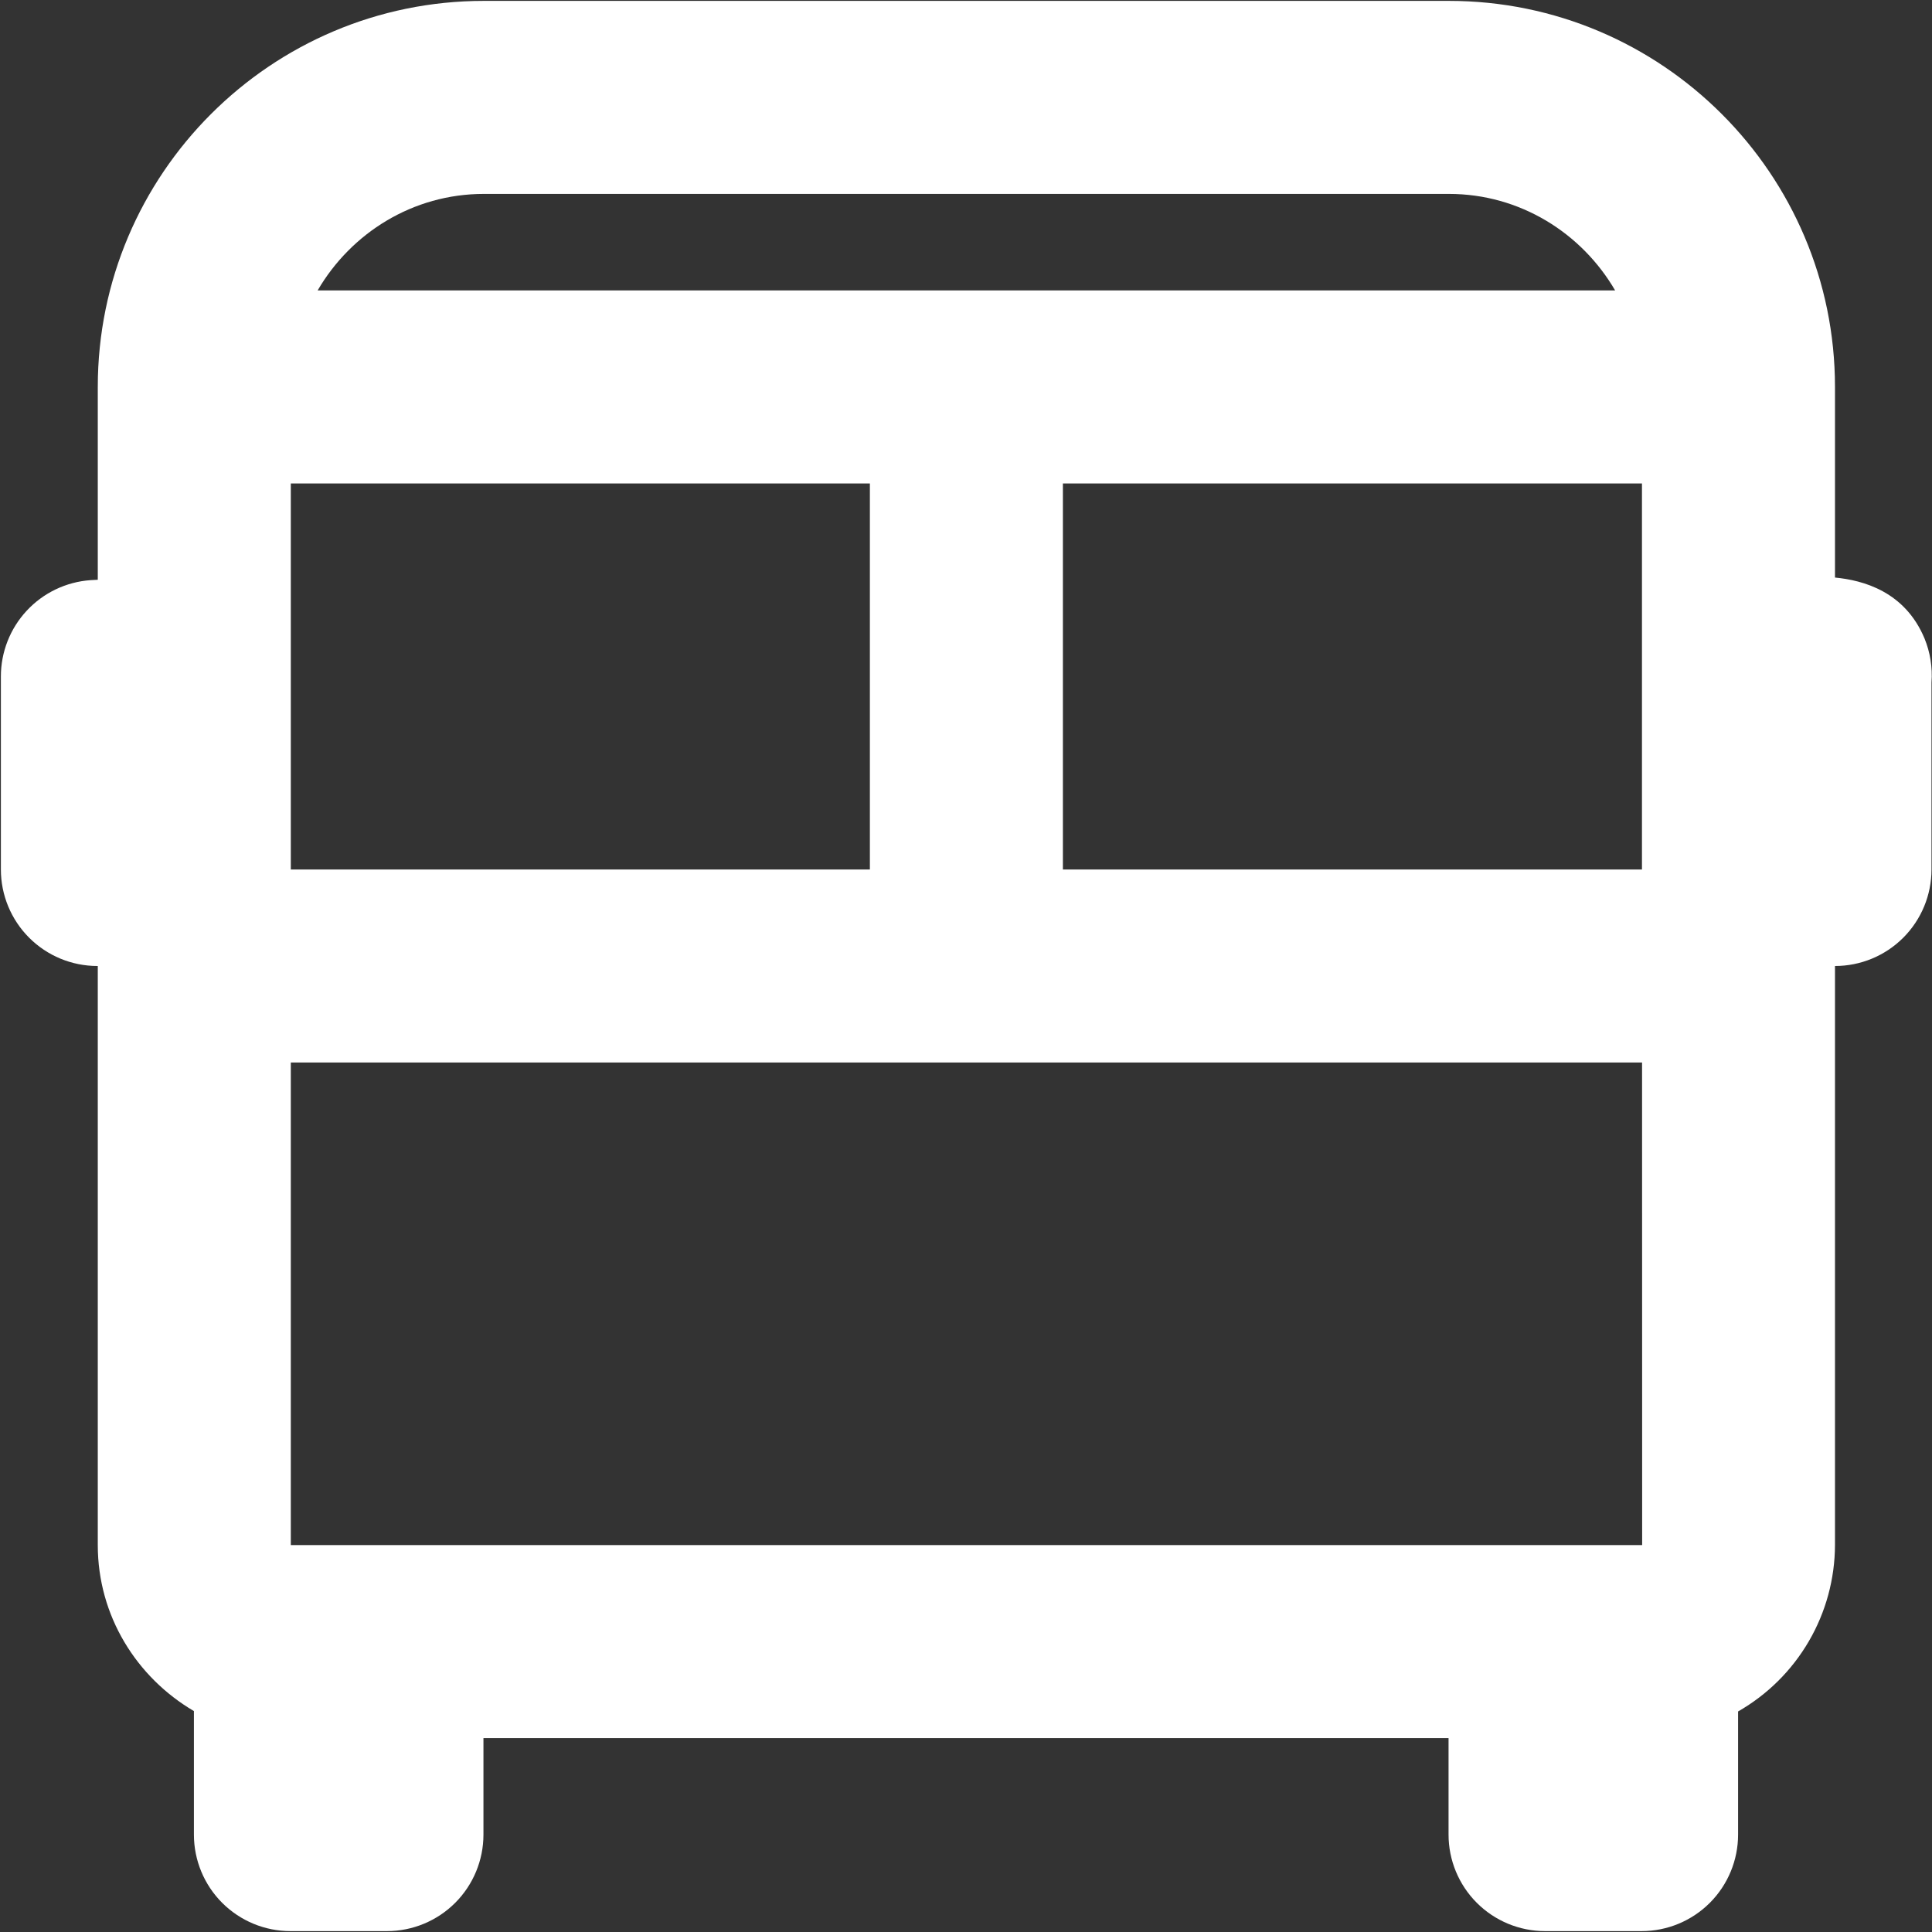 <svg class="w-20" viewBox="0 0 181 181" fill="none" xmlns="http://www.w3.org/2000/svg">
    <rect x="0" y="0" width="181" height="181" fill="#333333" stroke="none"/>
    <path d="M171.911 54.108V36.25C171.911 16.304 155.691 0.083 135.745 0.083H45.328C25.382 0.083 9.161 16.304 9.161 36.25V54.315L8.474 54.352C6.194 54.516 4.061 55.538 2.504 57.213C0.947 58.887 0.082 61.089 0.083 63.375V81.459C0.083 83.856 1.036 86.156 2.732 87.852C4.427 89.548 6.727 90.5 9.125 90.5H9.161V144.75C9.161 151.396 12.805 157.155 18.167 160.302V171.875C18.167 174.273 19.119 176.573 20.815 178.269C22.511 179.964 24.811 180.917 27.209 180.917H36.25C38.648 180.917 40.948 179.964 42.644 178.269C44.339 176.573 45.292 174.273 45.292 171.875V162.833H135.708V171.875C135.708 174.273 136.661 176.573 138.357 178.269C140.052 179.964 142.352 180.917 144.75 180.917H153.792C156.19 180.917 158.49 179.964 160.185 178.269C161.881 176.573 162.833 174.273 162.833 171.875V160.338C165.582 158.766 167.868 156.497 169.462 153.761C171.056 151.025 171.9 147.917 171.911 144.75V90.5C174.309 90.5 176.609 89.548 178.305 87.852C180 86.156 180.953 83.856 180.953 81.459V63.936C181.057 62.532 180.834 61.124 180.302 59.822C178.467 55.419 174.561 54.361 171.911 54.108ZM153.846 144.75H27.245V99.542H153.837L153.846 144.75ZM81.495 45.292V81.459H27.245V45.292H81.495ZM153.828 45.292V81.459H99.578V45.292H153.828ZM45.328 18.167H135.745C142.399 18.167 148.177 21.829 151.314 27.209H29.758C32.896 21.829 38.673 18.167 45.328 18.167Z" fill="white"/>
</svg>
